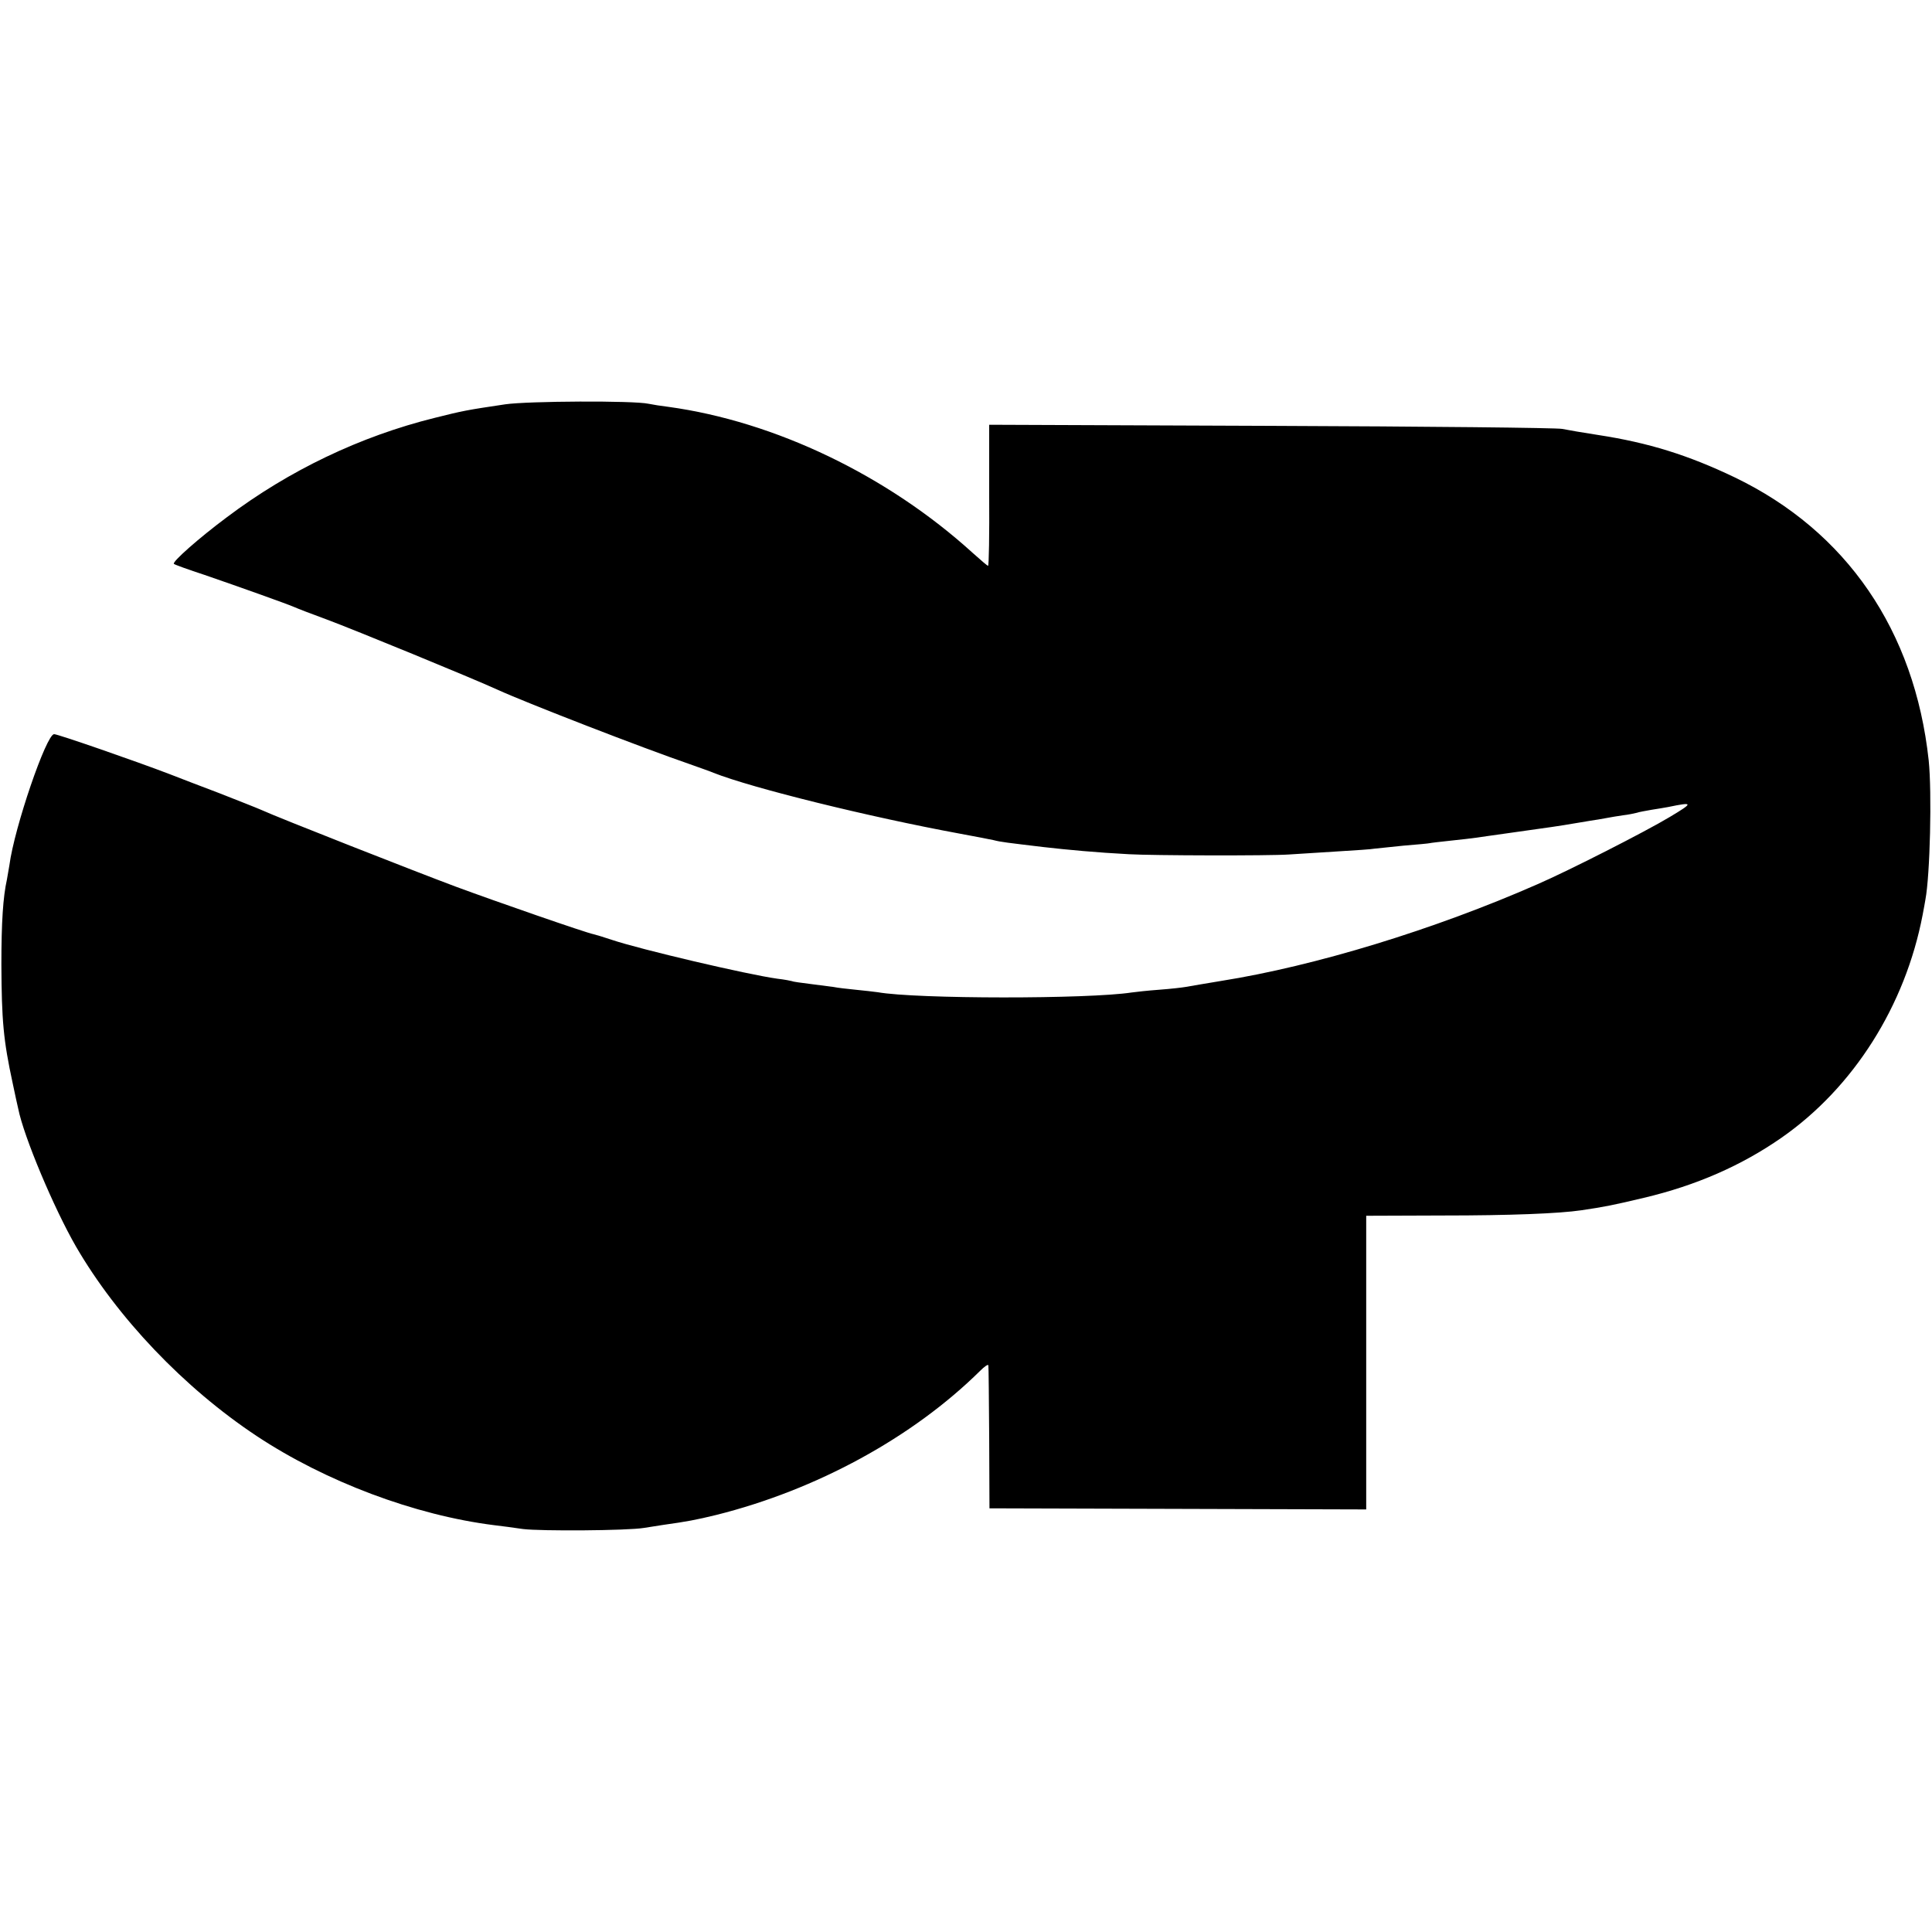 <?xml version="1.0" standalone="no"?>
<!DOCTYPE svg PUBLIC "-//W3C//DTD SVG 20010904//EN"
 "http://www.w3.org/TR/2001/REC-SVG-20010904/DTD/svg10.dtd">
<svg version="1.0" xmlns="http://www.w3.org/2000/svg"
 width="700pt" height="700pt" viewBox="0 0 700 700"
 preserveAspectRatio="xMidYMid meet">
<g transform="translate(0,700) scale(0.1,-0.1)"
fill="#000000" stroke="none">
<path d="M1830 5535 c-141 -21 -151 -23 -255 -49 -270 -67 -527 -190 -753
-360 -102 -76 -199 -162 -192 -169 3 -3 53 -21 111 -40 125 -43 296 -104 324
-116 11 -5 65 -26 120 -46 92 -34 526 -212 620 -255 103 -47 526 -211 695
-269 36 -13 74 -26 85 -31 142 -56 565 -160 890 -220 55 -10 111 -21 125 -24
27 -7 47 -9 180 -25 87 -10 195 -20 310 -26 84 -5 509 -6 580 -1 30 2 109 7
174 11 66 4 127 8 135 10 9 1 57 6 106 11 50 4 92 8 95 9 3 1 37 5 75 9 39 4
81 9 95 11 14 2 61 9 105 15 159 22 205 29 245 36 14 2 41 7 60 10 19 3 46 7
60 10 14 3 41 7 60 10 19 2 42 7 50 9 8 3 32 7 54 11 21 3 48 8 60 10 92 19
93 16 6 -36 -88 -53 -367 -195 -480 -244 -373 -164 -805 -296 -1145 -350 -56
-9 -112 -19 -130 -22 -11 -2 -54 -7 -95 -10 -41 -3 -86 -8 -100 -10 -156 -24
-779 -24 -920 1 -14 2 -50 6 -80 9 -30 3 -66 7 -80 10 -14 2 -52 7 -85 11 -32
4 -62 8 -65 10 -3 1 -27 6 -54 9 -108 15 -496 106 -600 141 -27 9 -56 18 -65
20 -27 5 -358 120 -501 173 -142 53 -646 251 -702 277 -18 8 -87 35 -153 61
-66 25 -147 56 -180 69 -120 46 -405 145 -419 145 -28 0 -144 -338 -162 -475
-3 -16 -7 -40 -9 -52 -14 -63 -20 -154 -20 -308 1 -202 7 -273 41 -430 8 -38
17 -80 20 -92 20 -101 129 -360 209 -499 149 -257 391 -512 655 -687 249 -165
573 -287 860 -323 25 -3 72 -9 105 -14 65 -8 377 -6 438 4 20 3 52 8 70 11 86
12 118 18 192 36 364 91 712 281 956 522 16 16 29 25 30 20 1 -4 2 -123 3
-263 l1 -255 683 -2 682 -2 0 532 0 532 278 1 c243 0 421 7 502 19 82 12 117
19 226 45 190 45 354 117 499 218 261 182 448 478 511 807 4 22 9 47 10 55 17
89 24 389 12 505 -51 471 -298 830 -702 1025 -169 81 -313 126 -496 154 -52 8
-111 18 -130 22 -19 4 -494 9 -1056 11 l-1020 4 0 -255 c1 -141 -1 -256 -4
-256 -3 0 -27 21 -55 46 -309 281 -717 477 -1104 530 -25 3 -57 8 -71 11 -54
12 -437 10 -520 -2z"/>
</g>
</svg>
